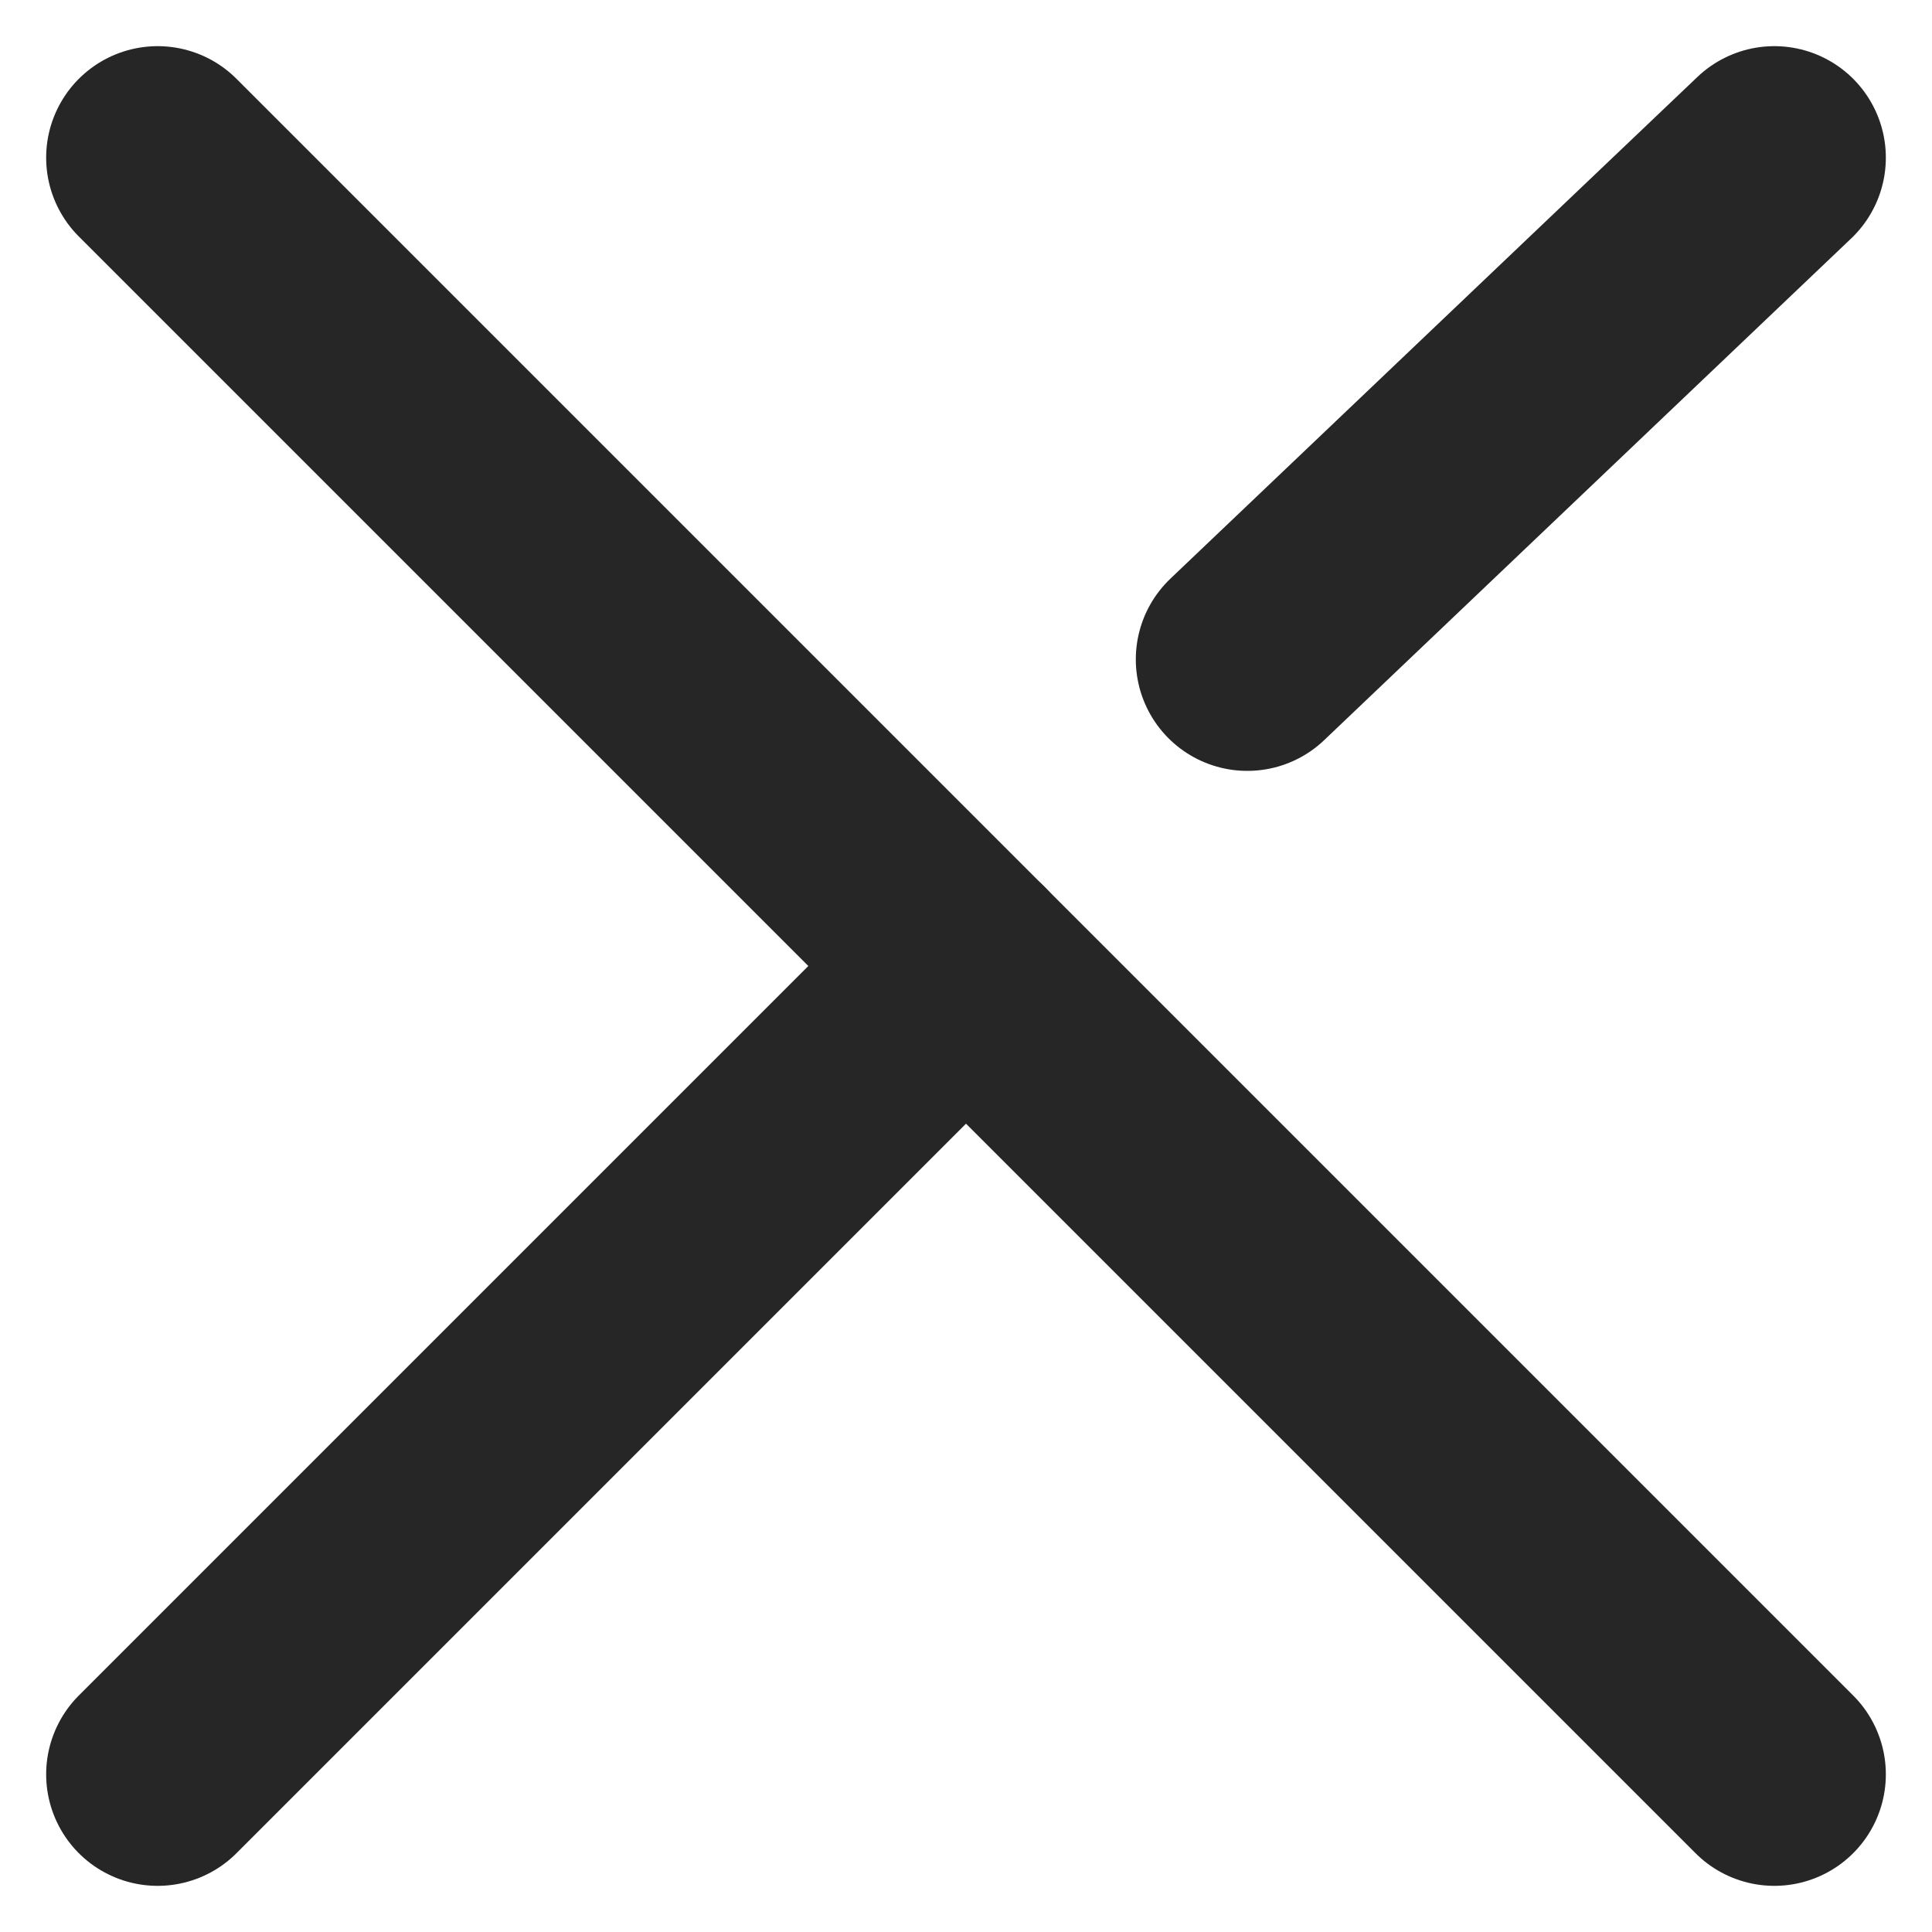 <svg xmlns="http://www.w3.org/2000/svg" width="17.328" height="17.328" viewBox="0 0 17.328 17.328"><defs><style>.a{fill:none;stroke:#262626;stroke-linecap:round;stroke-width:2px;}</style></defs><g transform="translate(-1365.086 -52.086)"><line class="a" x1="14.5" y1="14.5" transform="translate(1366.5 53.5)"/><line class="a" y1="7.25" x2="7.25" transform="translate(1366.5 60.75)"/><line class="a" y1="4.5" x2="4.727" transform="translate(1376.273 53.5)"/></g></svg>